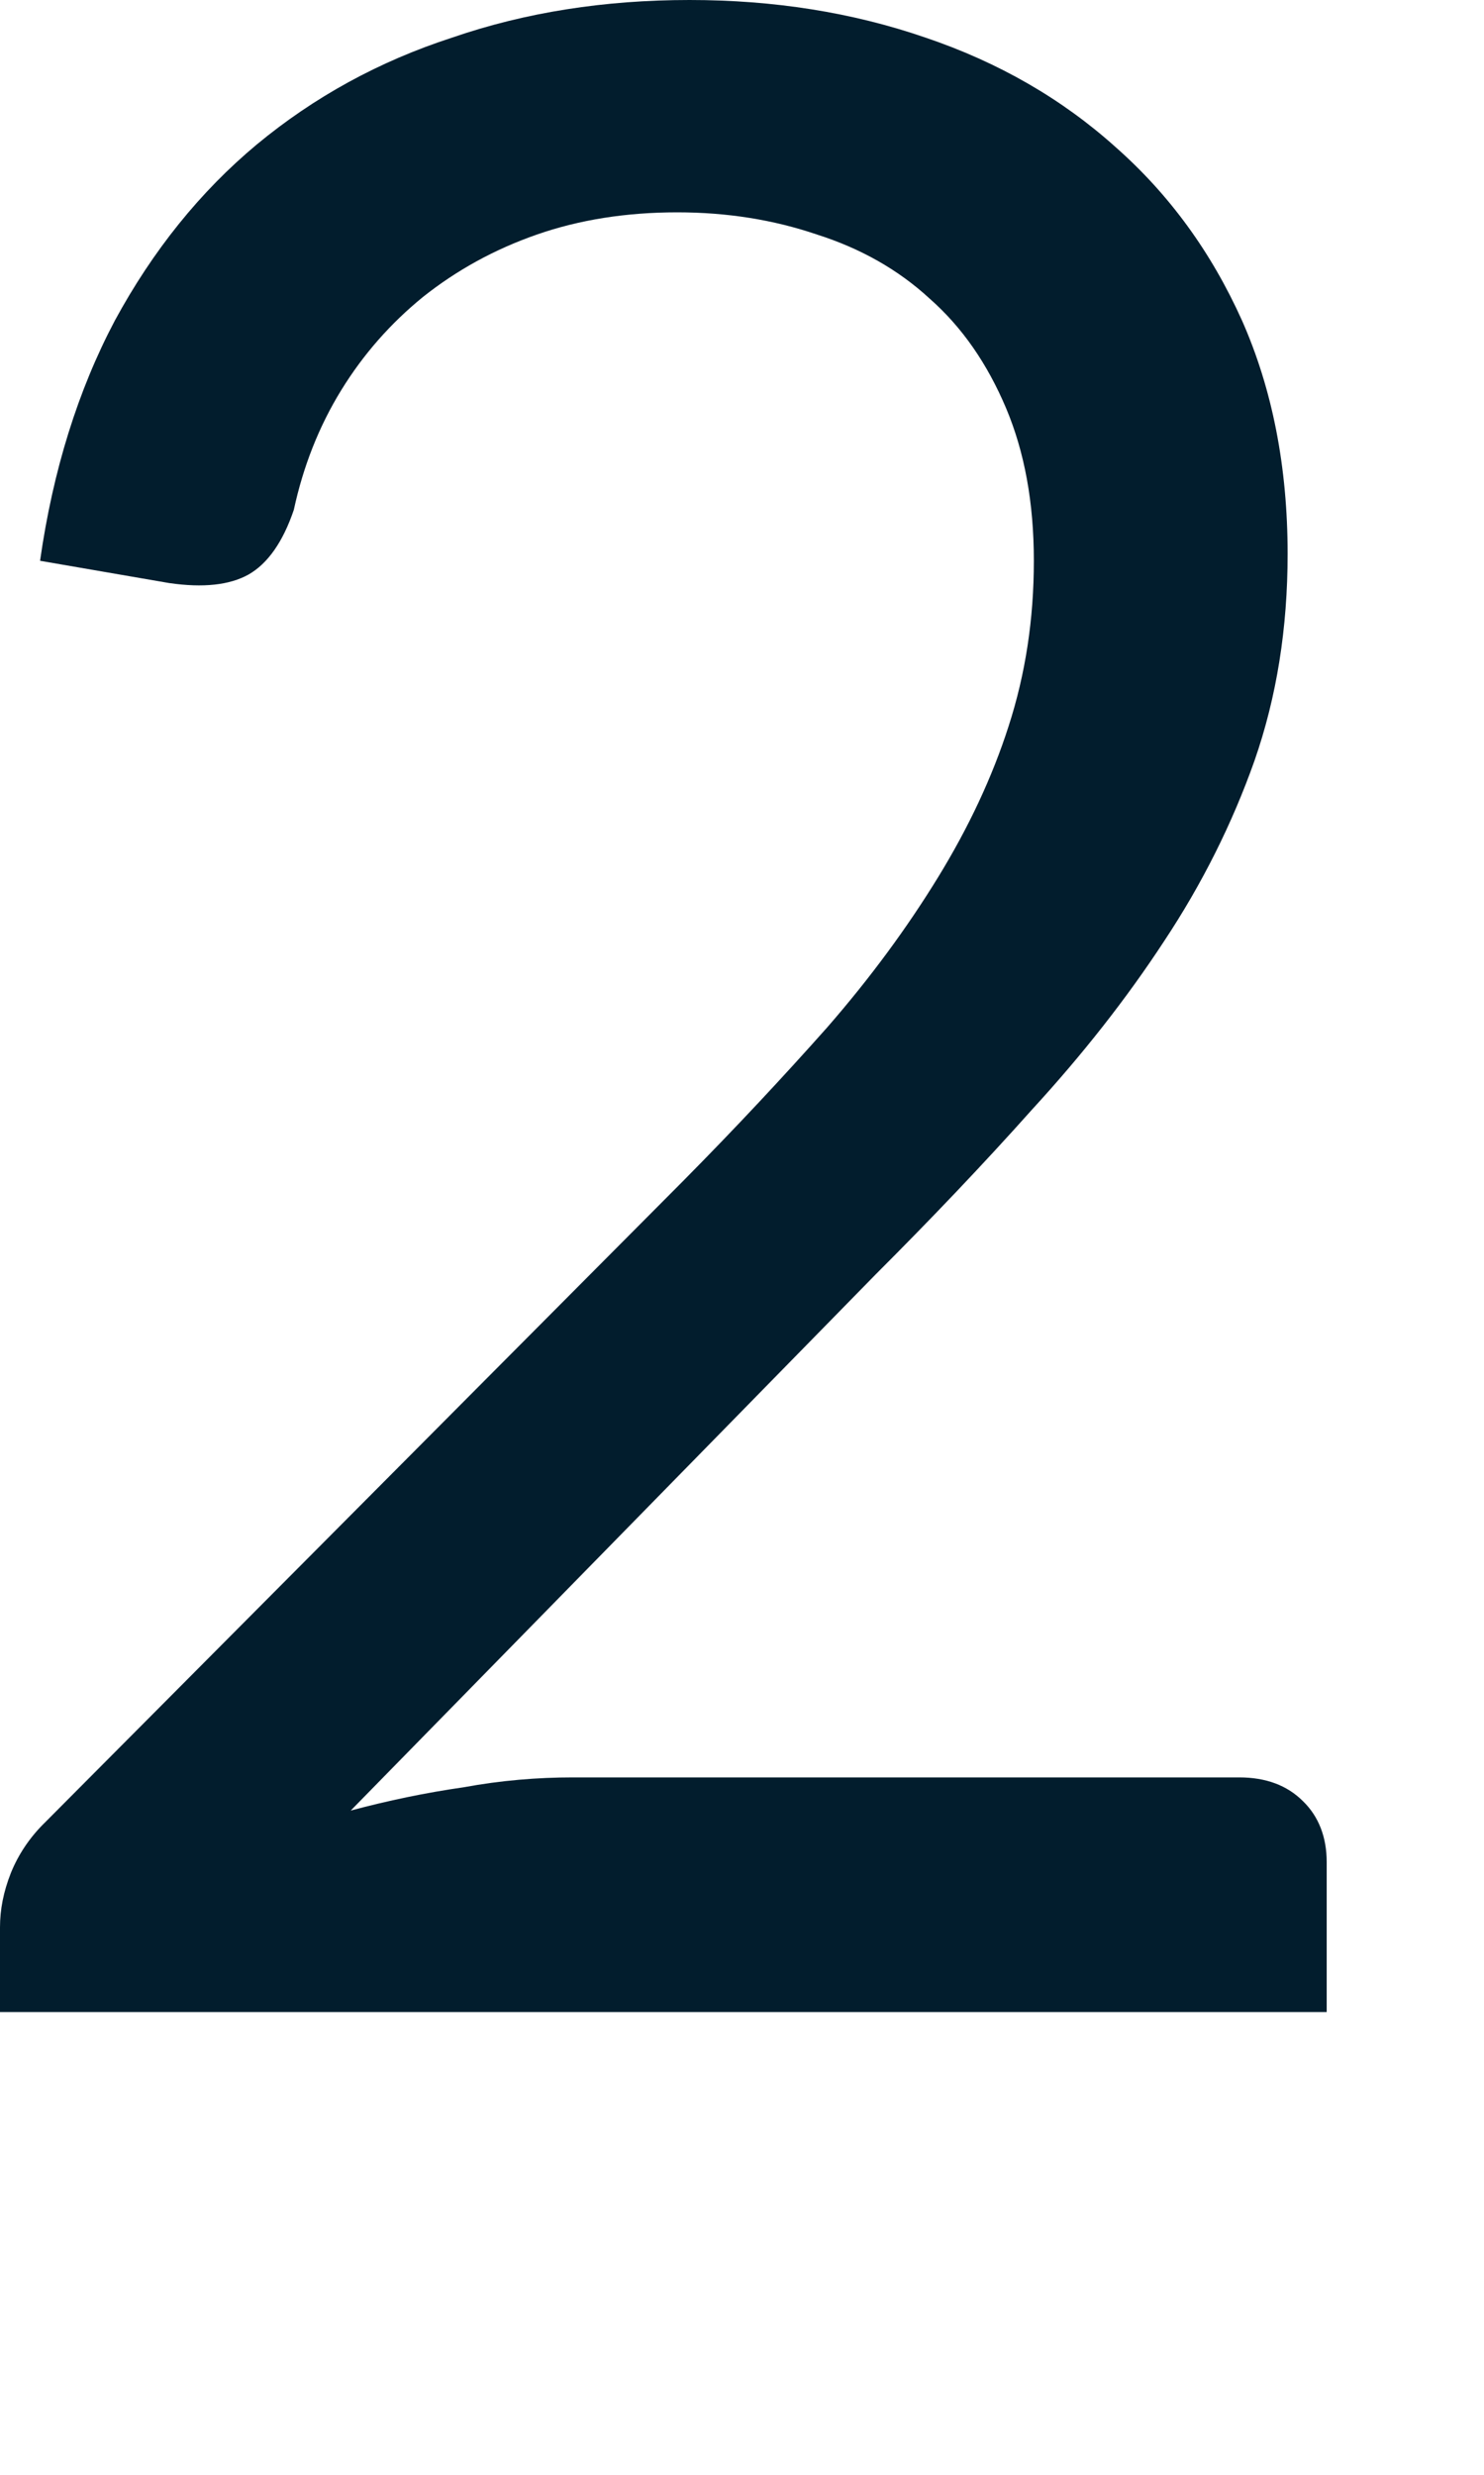 <?xml version="1.0" encoding="utf-8"?>
<svg xmlns="http://www.w3.org/2000/svg" fill="none" height="100%" overflow="visible" preserveAspectRatio="none" style="display: block;" viewBox="0 0 3 5" width="100%">
<path d="M2.505 3.591C2.559 3.591 2.602 3.607 2.634 3.639C2.666 3.67 2.682 3.712 2.682 3.762V4.065H0V3.894C0 3.858 0.007 3.822 0.022 3.784C0.037 3.747 0.06 3.712 0.092 3.681L1.38 2.387C1.487 2.279 1.584 2.175 1.672 2.076C1.76 1.975 1.834 1.874 1.896 1.773C1.958 1.672 2.006 1.57 2.039 1.467C2.073 1.362 2.09 1.251 2.09 1.133C2.09 1.015 2.071 0.913 2.034 0.825C1.996 0.735 1.945 0.661 1.879 0.603C1.816 0.545 1.74 0.502 1.652 0.474C1.564 0.444 1.47 0.429 1.369 0.429C1.266 0.429 1.171 0.444 1.085 0.474C0.999 0.504 0.923 0.546 0.855 0.6C0.79 0.653 0.735 0.715 0.69 0.788C0.645 0.861 0.613 0.942 0.594 1.03C0.572 1.095 0.541 1.139 0.502 1.161C0.464 1.182 0.411 1.188 0.342 1.178L0.081 1.133C0.107 0.95 0.158 0.788 0.232 0.648C0.309 0.506 0.405 0.387 0.519 0.292C0.635 0.196 0.766 0.124 0.914 0.076C1.062 0.025 1.222 0 1.394 0C1.564 0 1.723 0.025 1.871 0.076C2.019 0.126 2.147 0.2 2.255 0.297C2.364 0.393 2.449 0.51 2.511 0.648C2.572 0.786 2.603 0.943 2.603 1.119C2.603 1.269 2.581 1.408 2.536 1.537C2.491 1.664 2.43 1.786 2.353 1.902C2.277 2.018 2.188 2.131 2.087 2.241C1.988 2.352 1.882 2.463 1.77 2.575L0.709 3.658C0.784 3.638 0.86 3.622 0.937 3.611C1.013 3.597 1.087 3.591 1.158 3.591H2.505Z" fill="#021D2D" id="Vector"/>
</svg>